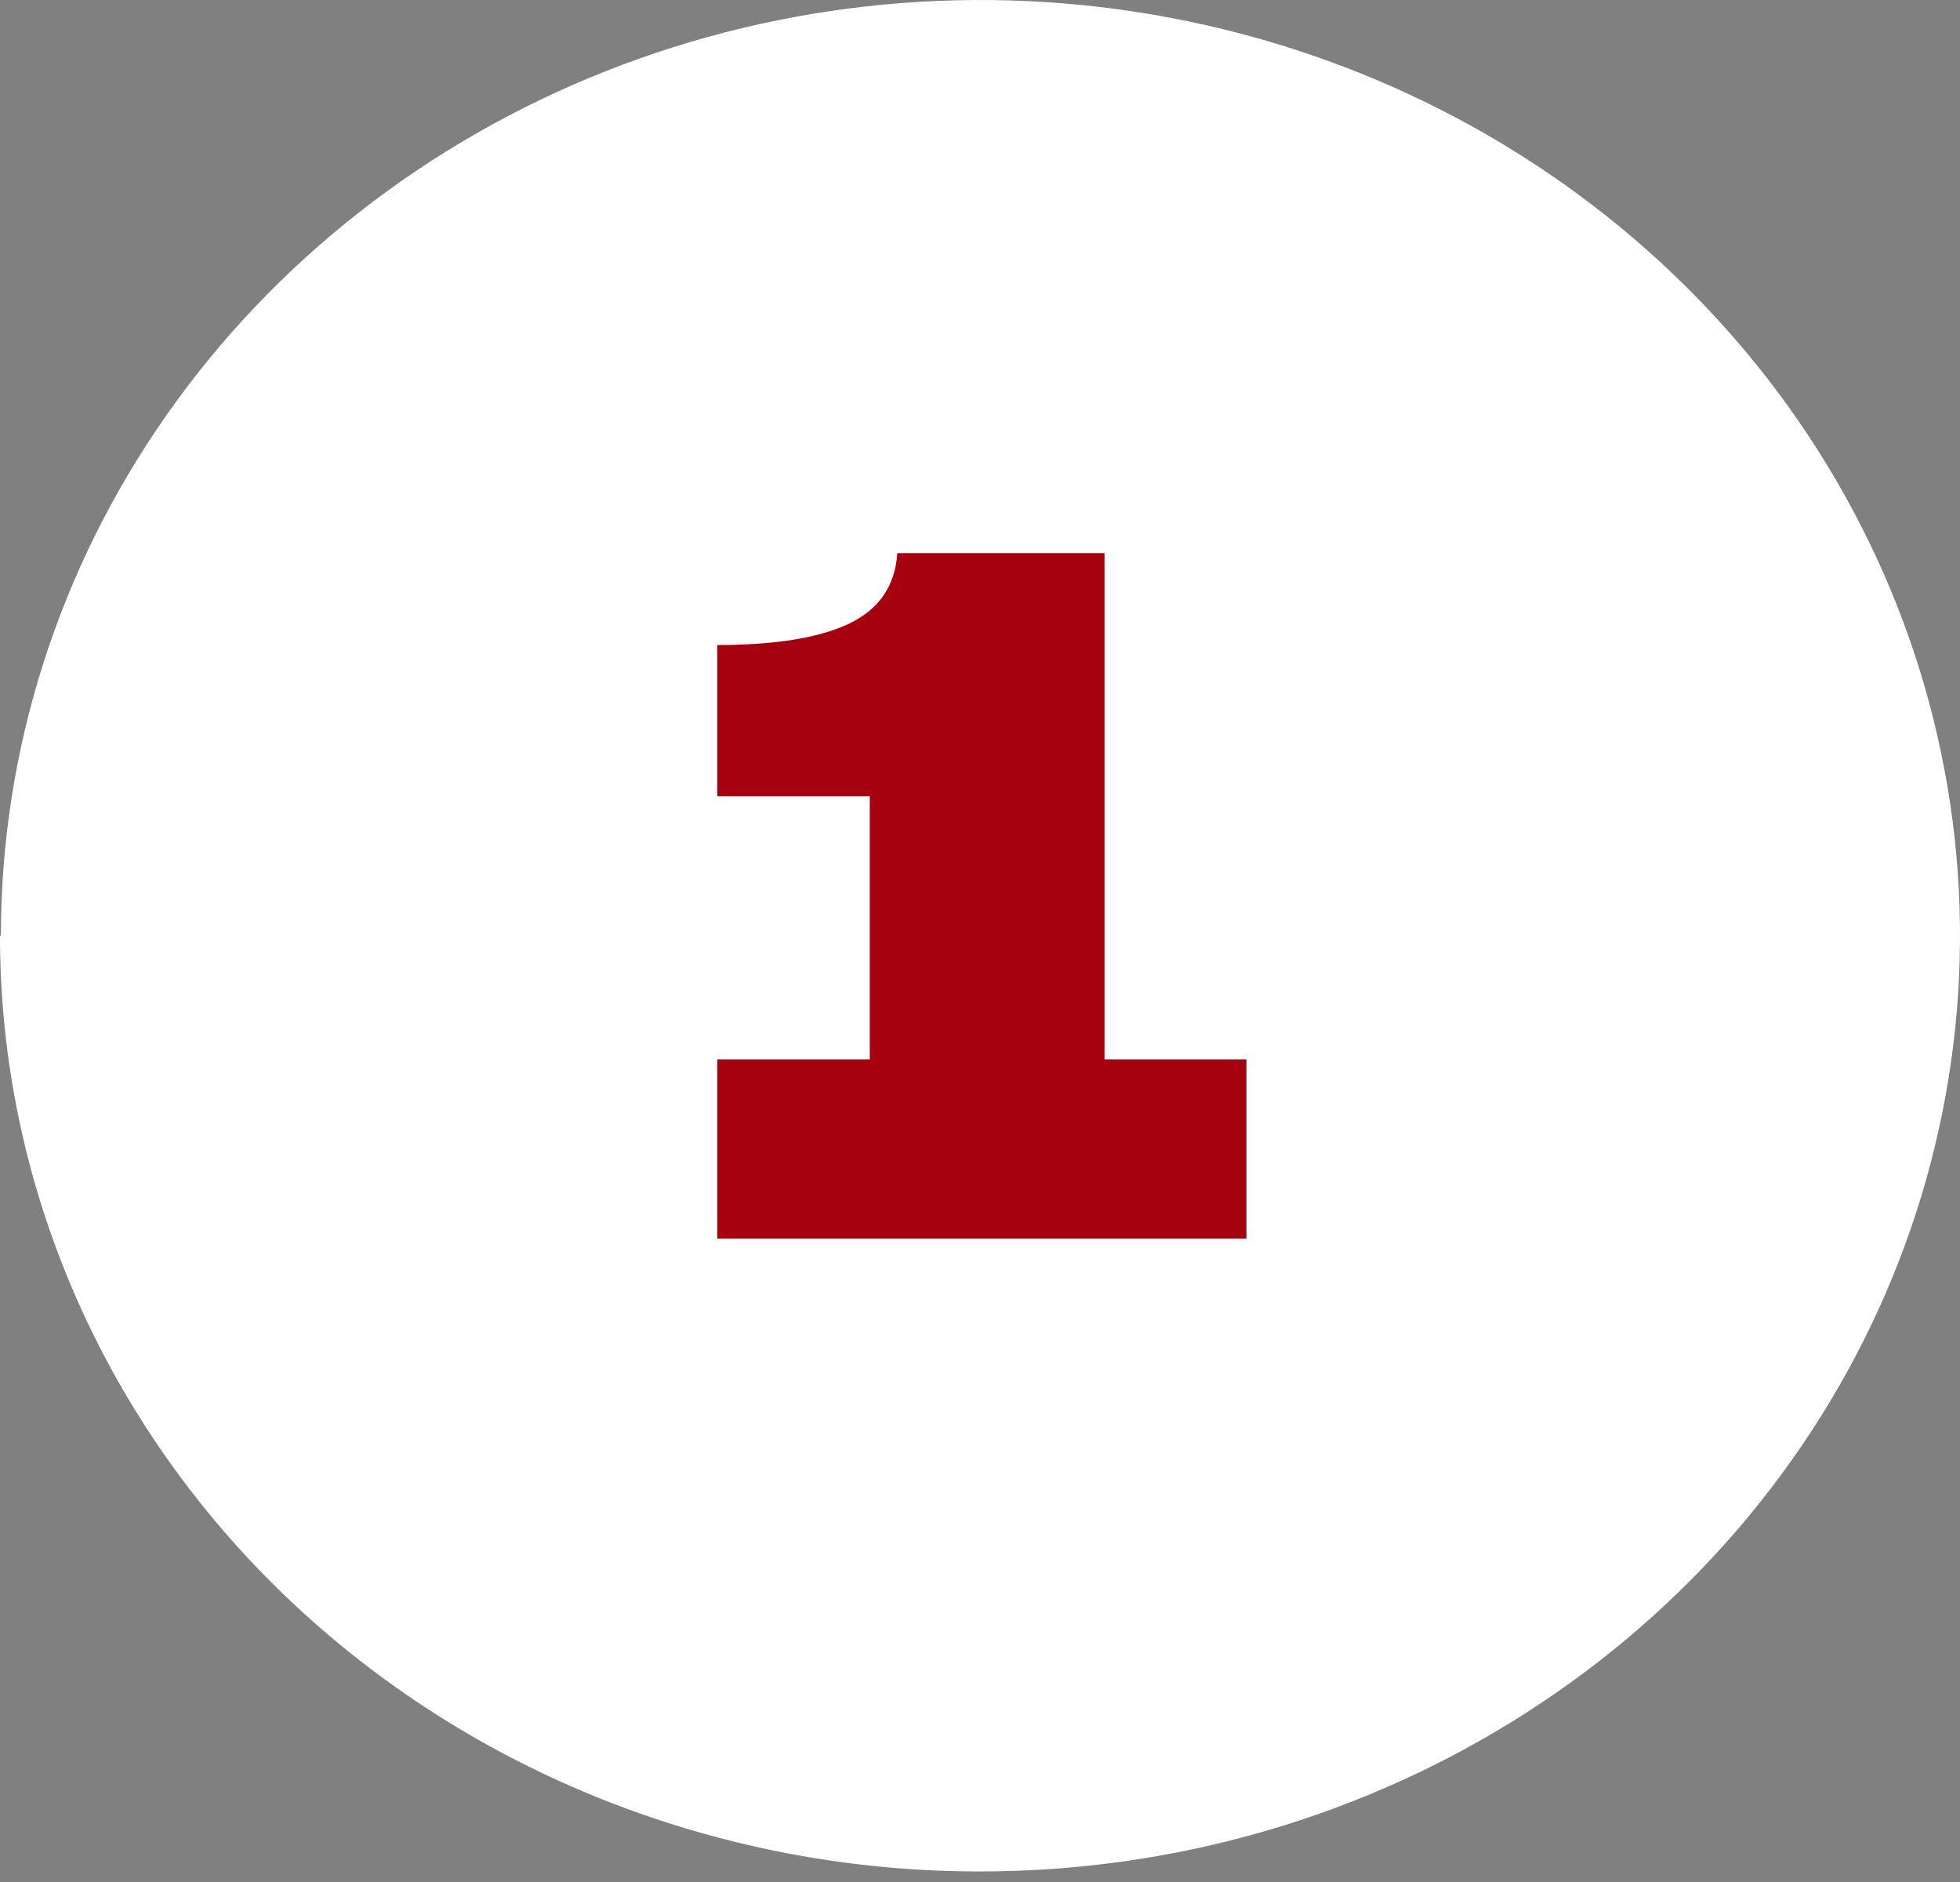 <svg width="50" height="48" viewBox="0 0 50 48" fill="none" xmlns="http://www.w3.org/2000/svg">
<rect x="0" y="0" width="50" height="48" fill="#808080" stroke="none"/>
<path d="M0.023 23.866C0.023 19.145 1.488 14.531 4.234 10.607C6.98 6.682 10.883 3.623 15.449 1.817C20.015 0.01 25.039 -0.462 29.886 0.459C34.734 1.379 39.186 3.652 42.681 6.99C46.176 10.328 48.556 14.58 49.52 19.21C50.484 23.839 49.989 28.638 48.098 32.999C46.206 37.36 43.004 41.087 38.894 43.709C34.785 46.332 29.954 47.731 25.011 47.731C21.728 47.735 18.475 47.12 15.441 45.922C12.406 44.725 9.648 42.967 7.325 40.751C5.002 38.534 3.16 35.902 1.903 33.005C0.646 30.107 -0.001 27.002 6.44236e-07 23.866H0.023Z" fill="white"/>
<path d="M31.797 31.592H18.297V27.021H22.188V20.306H18.297V16.451C19.766 16.451 20.883 16.271 21.648 15.912C22.422 15.545 22.836 14.943 22.891 14.107H28.176V27.021H31.797V31.592Z" fill="#A6010F"/>
</svg>
